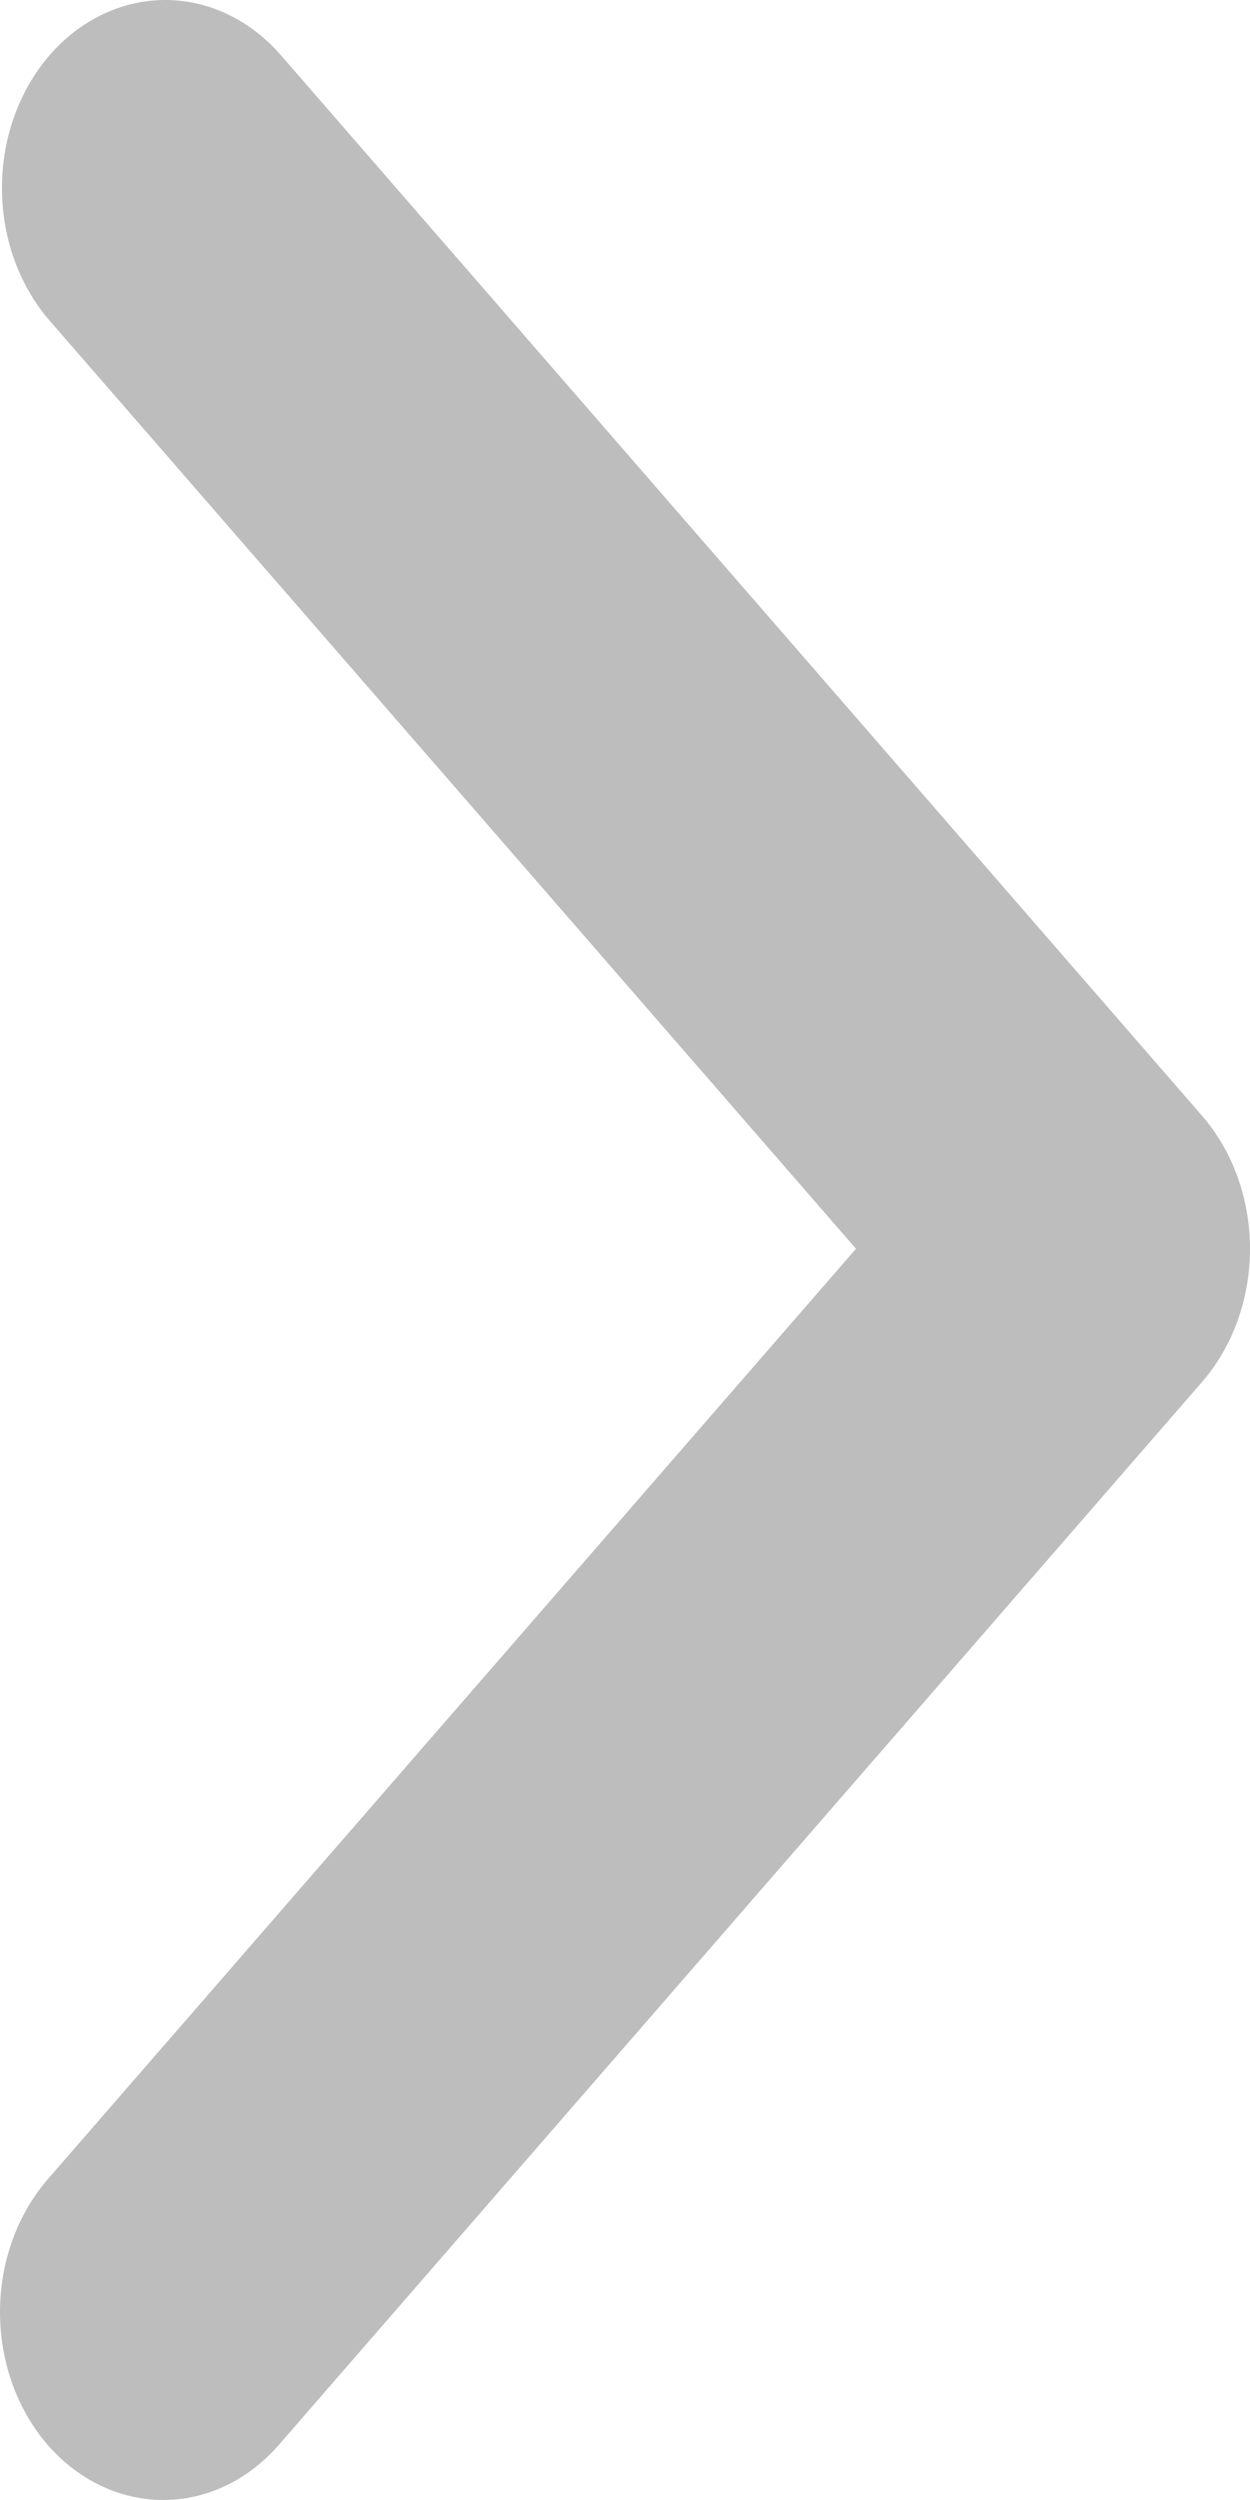 <svg width="5" height="10" viewBox="0 0 5 10" fill="none" xmlns="http://www.w3.org/2000/svg">
<path d="M0.191 9.78C0.069 9.639 -1.28656e-08 9.448 -1.75095e-08 9.248C-2.21534e-08 9.049 0.069 8.858 0.191 8.717L3.424 4.995L0.191 1.274C0.072 1.132 0.006 0.942 0.008 0.745C0.009 0.548 0.078 0.36 0.199 0.22C0.32 0.081 0.484 0.002 0.655 2.76028e-05C0.826 -0.002 0.991 0.074 1.115 0.211L4.809 4.464C4.931 4.605 5 4.796 5 4.995C5 5.195 4.931 5.386 4.809 5.527L1.115 9.78C0.992 9.921 0.826 10 0.653 10C0.48 10 0.314 9.921 0.191 9.78Z" fill="#BDBDBD"/>
</svg>
